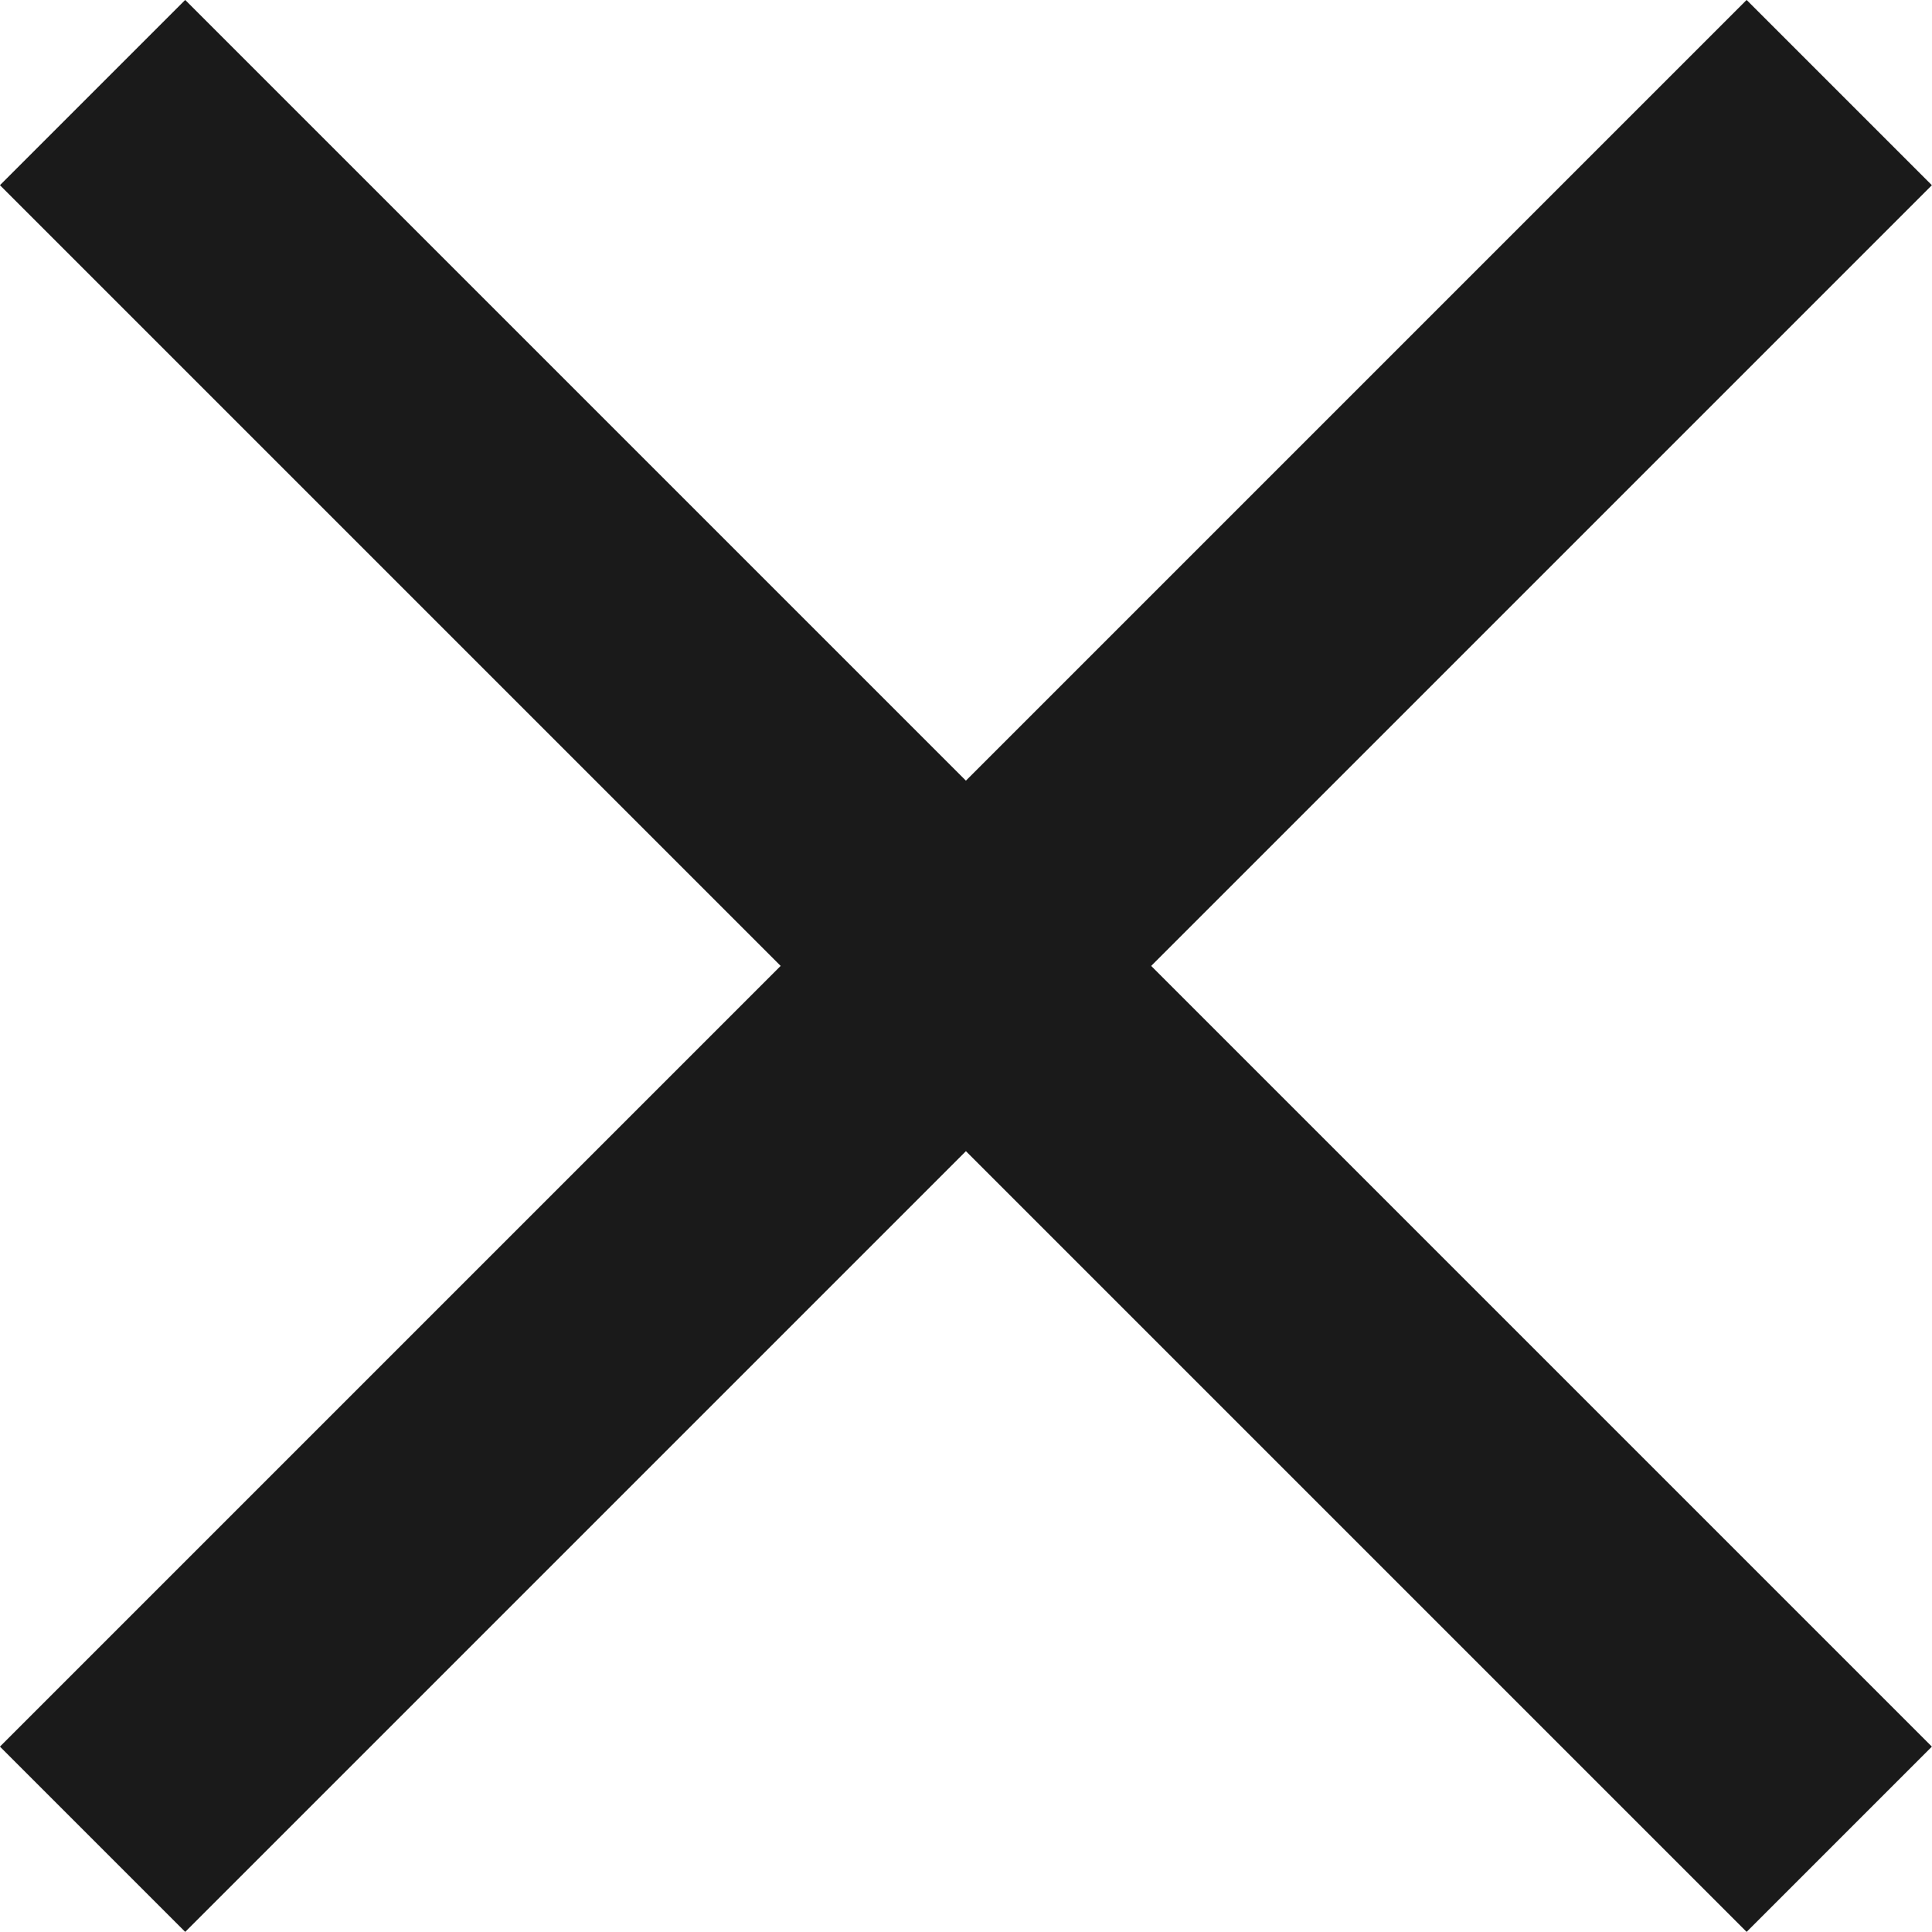 <svg xmlns="http://www.w3.org/2000/svg" width="11.061" height="11.061"><g fill="none" stroke="#1a1a1a" stroke-width="1.5"><path data-name="線 22043" d="M.53.53l10 10"/><path data-name="線 22044" d="M10.53.53l-10 10"/></g></svg>